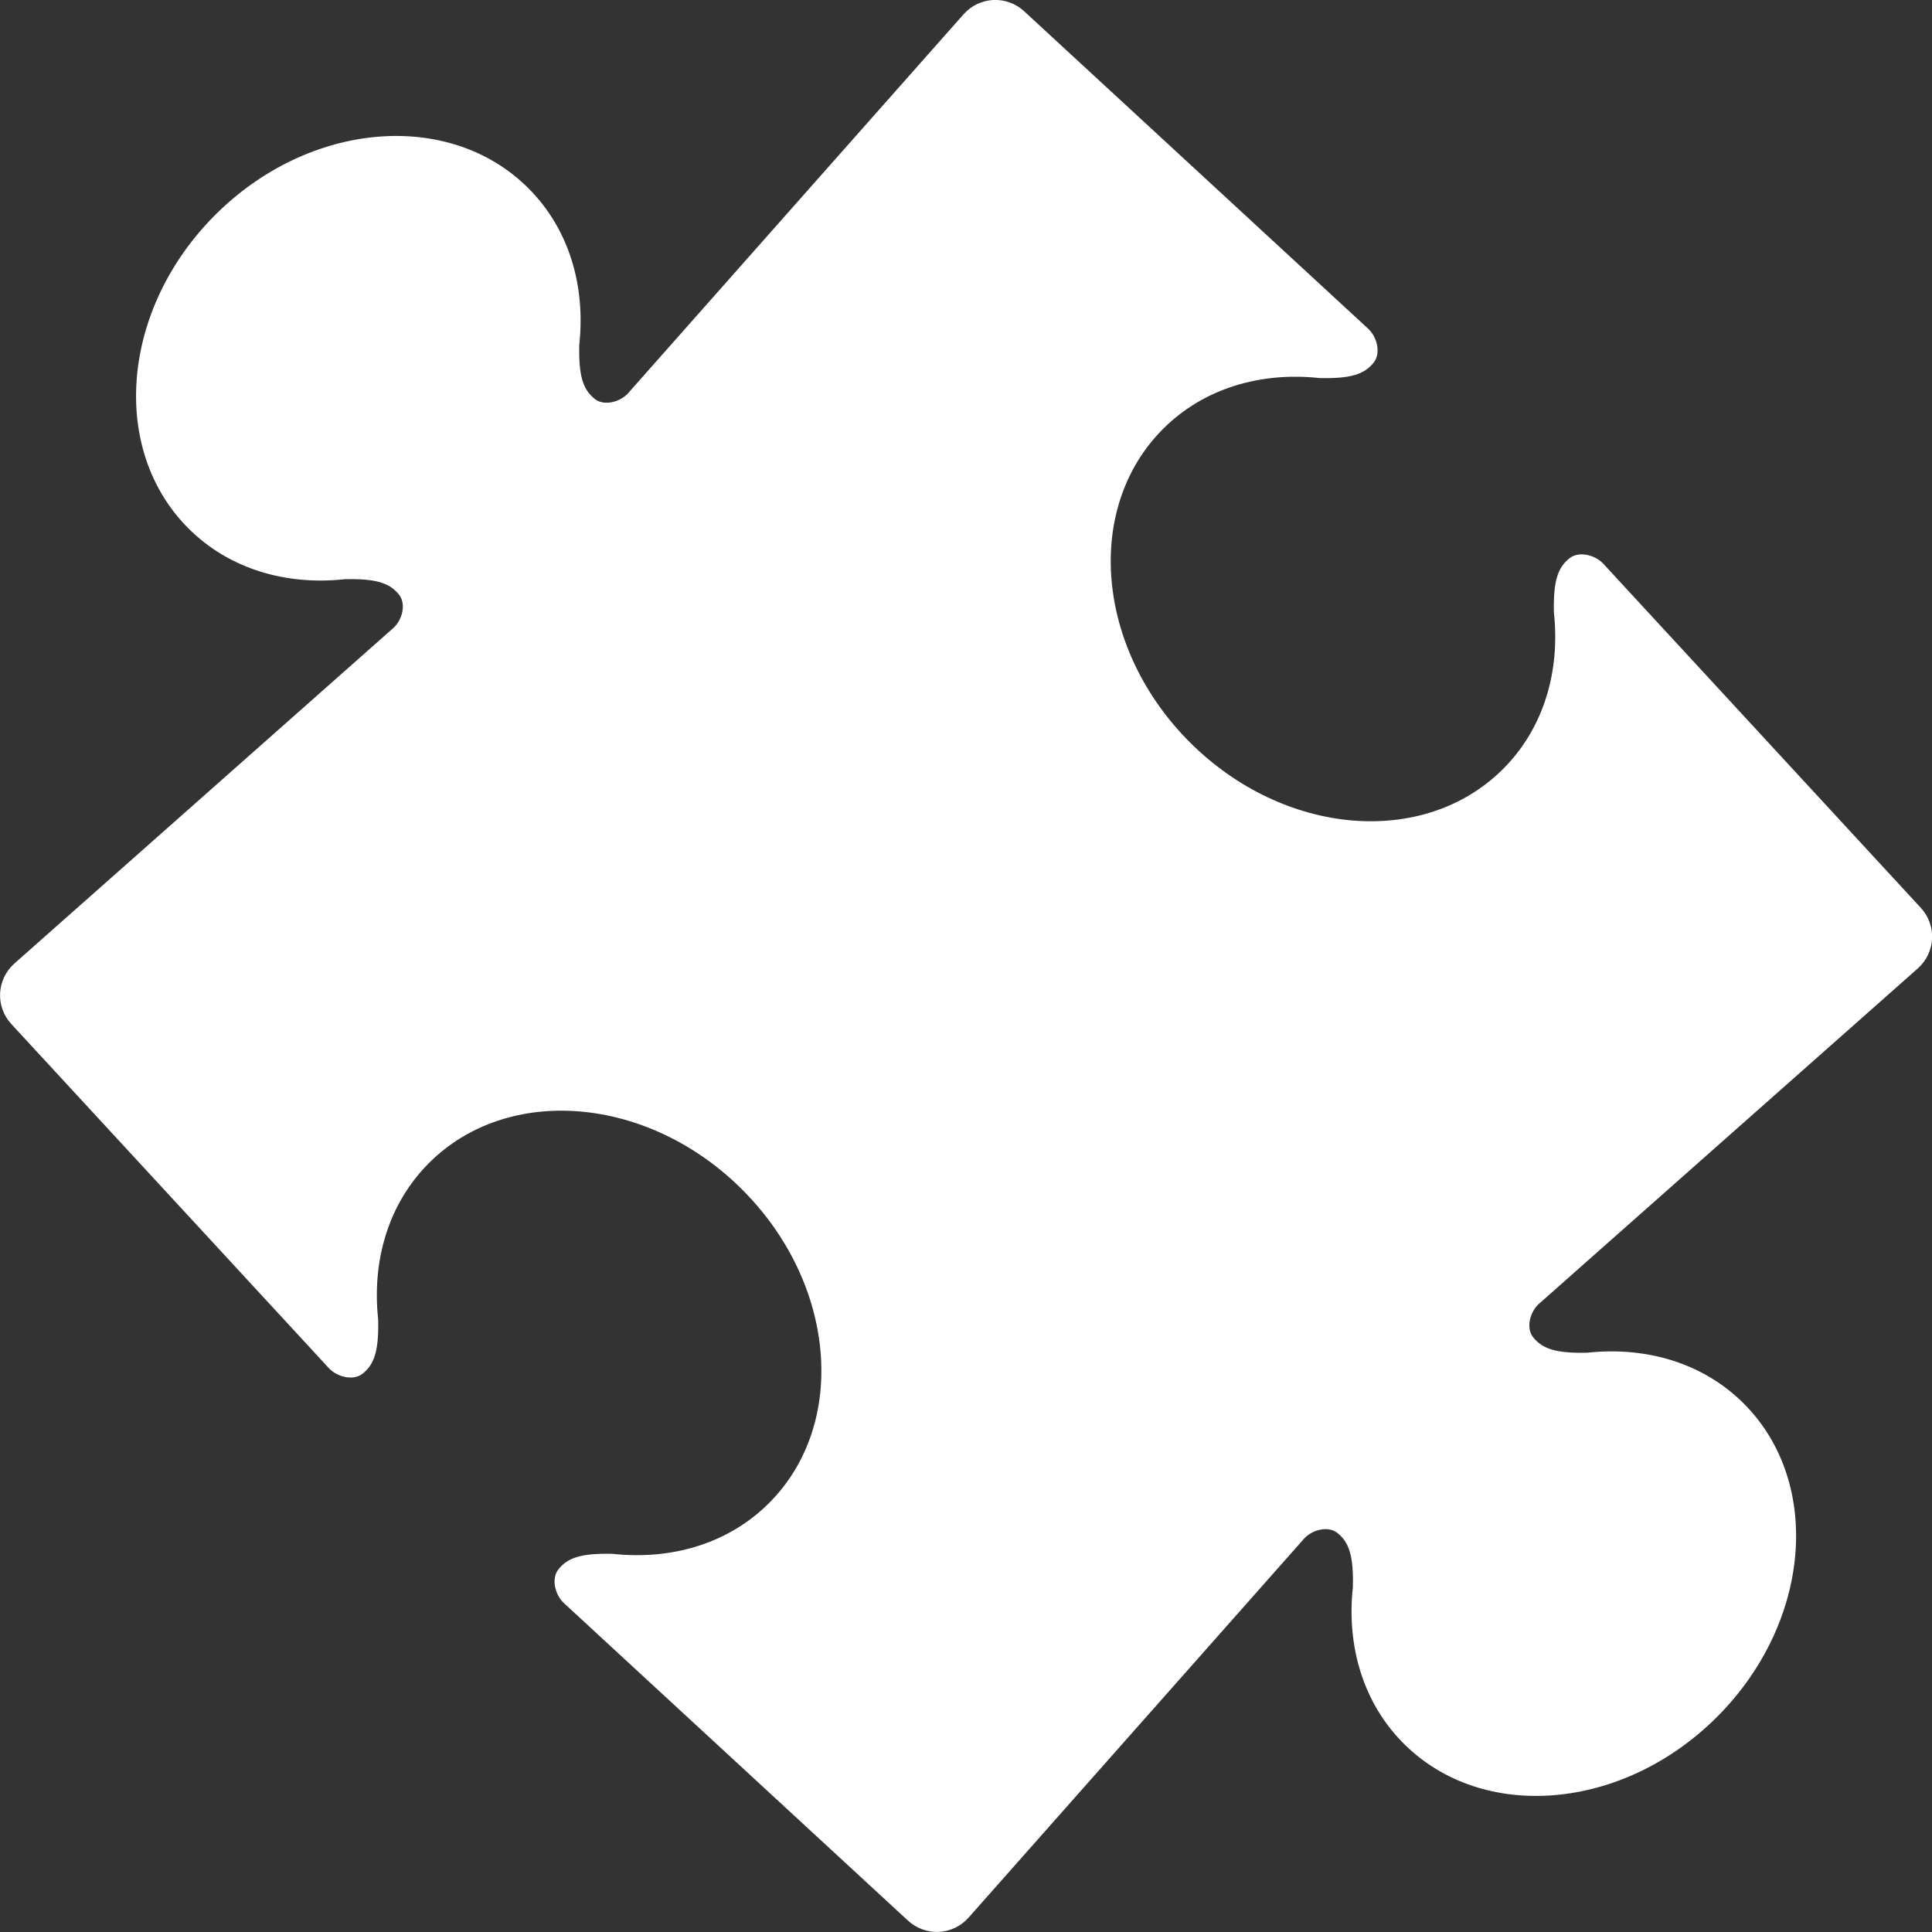 <?xml version="1.0" encoding="utf-8"?>
<!-- Generator: Adobe Illustrator 27.9.0, SVG Export Plug-In . SVG Version: 6.00 Build 0)  -->
<svg version="1.1" id="Layer_1" xmlns="http://www.w3.org/2000/svg" xmlns:xlink="http://www.w3.org/1999/xlink" x="0px" y="0px"
	 viewBox="0 0 50 50" style="enable-background:new 0 0 50 50;" xml:space="preserve">
<rect x="0" y="0" width="50" height="50" fill="#333333" stroke="none"/>
<style type="text/css">
	.st0{fill:#FFFFFF;}
</style>
<path class="st0" d="M40.215,15.852c0.165,1.516-0.259,2.993-1.315,4.048c-2.048,2.048-5.679,1.738-8.109-0.692
	c-2.429-2.429-2.739-6.06-0.691-8.108c1.056-1.056,2.532-1.48,4.048-1.316c0.806,0.019,1.163-0.096,1.404-0.402
	c0.193-0.244,0.085-0.663-0.143-0.874l-8.902-8.215c-0.457-0.421-1.16-0.386-1.572,0.079l-8.677,9.801
	c-0.206,0.232-0.622,0.344-0.865,0.152c-0.305-0.242-0.421-0.598-0.401-1.405c0.164-1.516-0.26-2.992-1.316-4.047
	c-2.048-2.048-5.679-1.738-8.109,0.692s-2.739,6.061-0.691,8.109c1.056,1.056,2.531,1.48,4.047,1.316
	c0.807-0.019,1.162,0.096,1.405,0.401c0.192,0.244,0.08,0.66-0.152,0.865l-9.801,8.677c-0.465,0.413-0.501,1.116-0.079,1.572
	l8.215,8.902c0.211,0.228,0.63,0.337,0.874,0.143c0.305-0.241,0.421-0.598,0.402-1.404c-0.164-1.515,0.26-2.992,1.315-4.047
	c2.048-2.048,5.679-1.739,8.109,0.69c2.43,2.43,2.74,6.062,0.692,8.11c-1.055,1.055-2.532,1.479-4.047,1.314
	c-0.806-0.019-1.163,0.097-1.404,0.402c-0.193,0.244-0.085,0.663,0.143,0.874l8.902,8.215c0.457,0.421,1.16,0.386,1.572-0.079
	l8.677-9.801c0.206-0.232,0.622-0.344,0.865-0.152c0.305,0.242,0.421,0.598,0.401,1.405c-0.164,1.516,0.26,2.992,1.316,4.047
	c2.048,2.048,5.679,1.738,8.109-0.691c2.43-2.43,2.739-6.061,0.692-8.109c-1.056-1.056-2.531-1.48-4.047-1.316
	c-0.807,0.019-1.162-0.096-1.405-0.401c-0.192-0.243-0.08-0.659,0.152-0.865l9.801-8.677c0.465-0.413,0.501-1.116,0.079-1.572
	l-8.215-8.903c-0.211-0.228-0.63-0.336-0.874-0.143C40.311,14.689,40.196,15.046,40.215,15.852z"/>
</svg>
